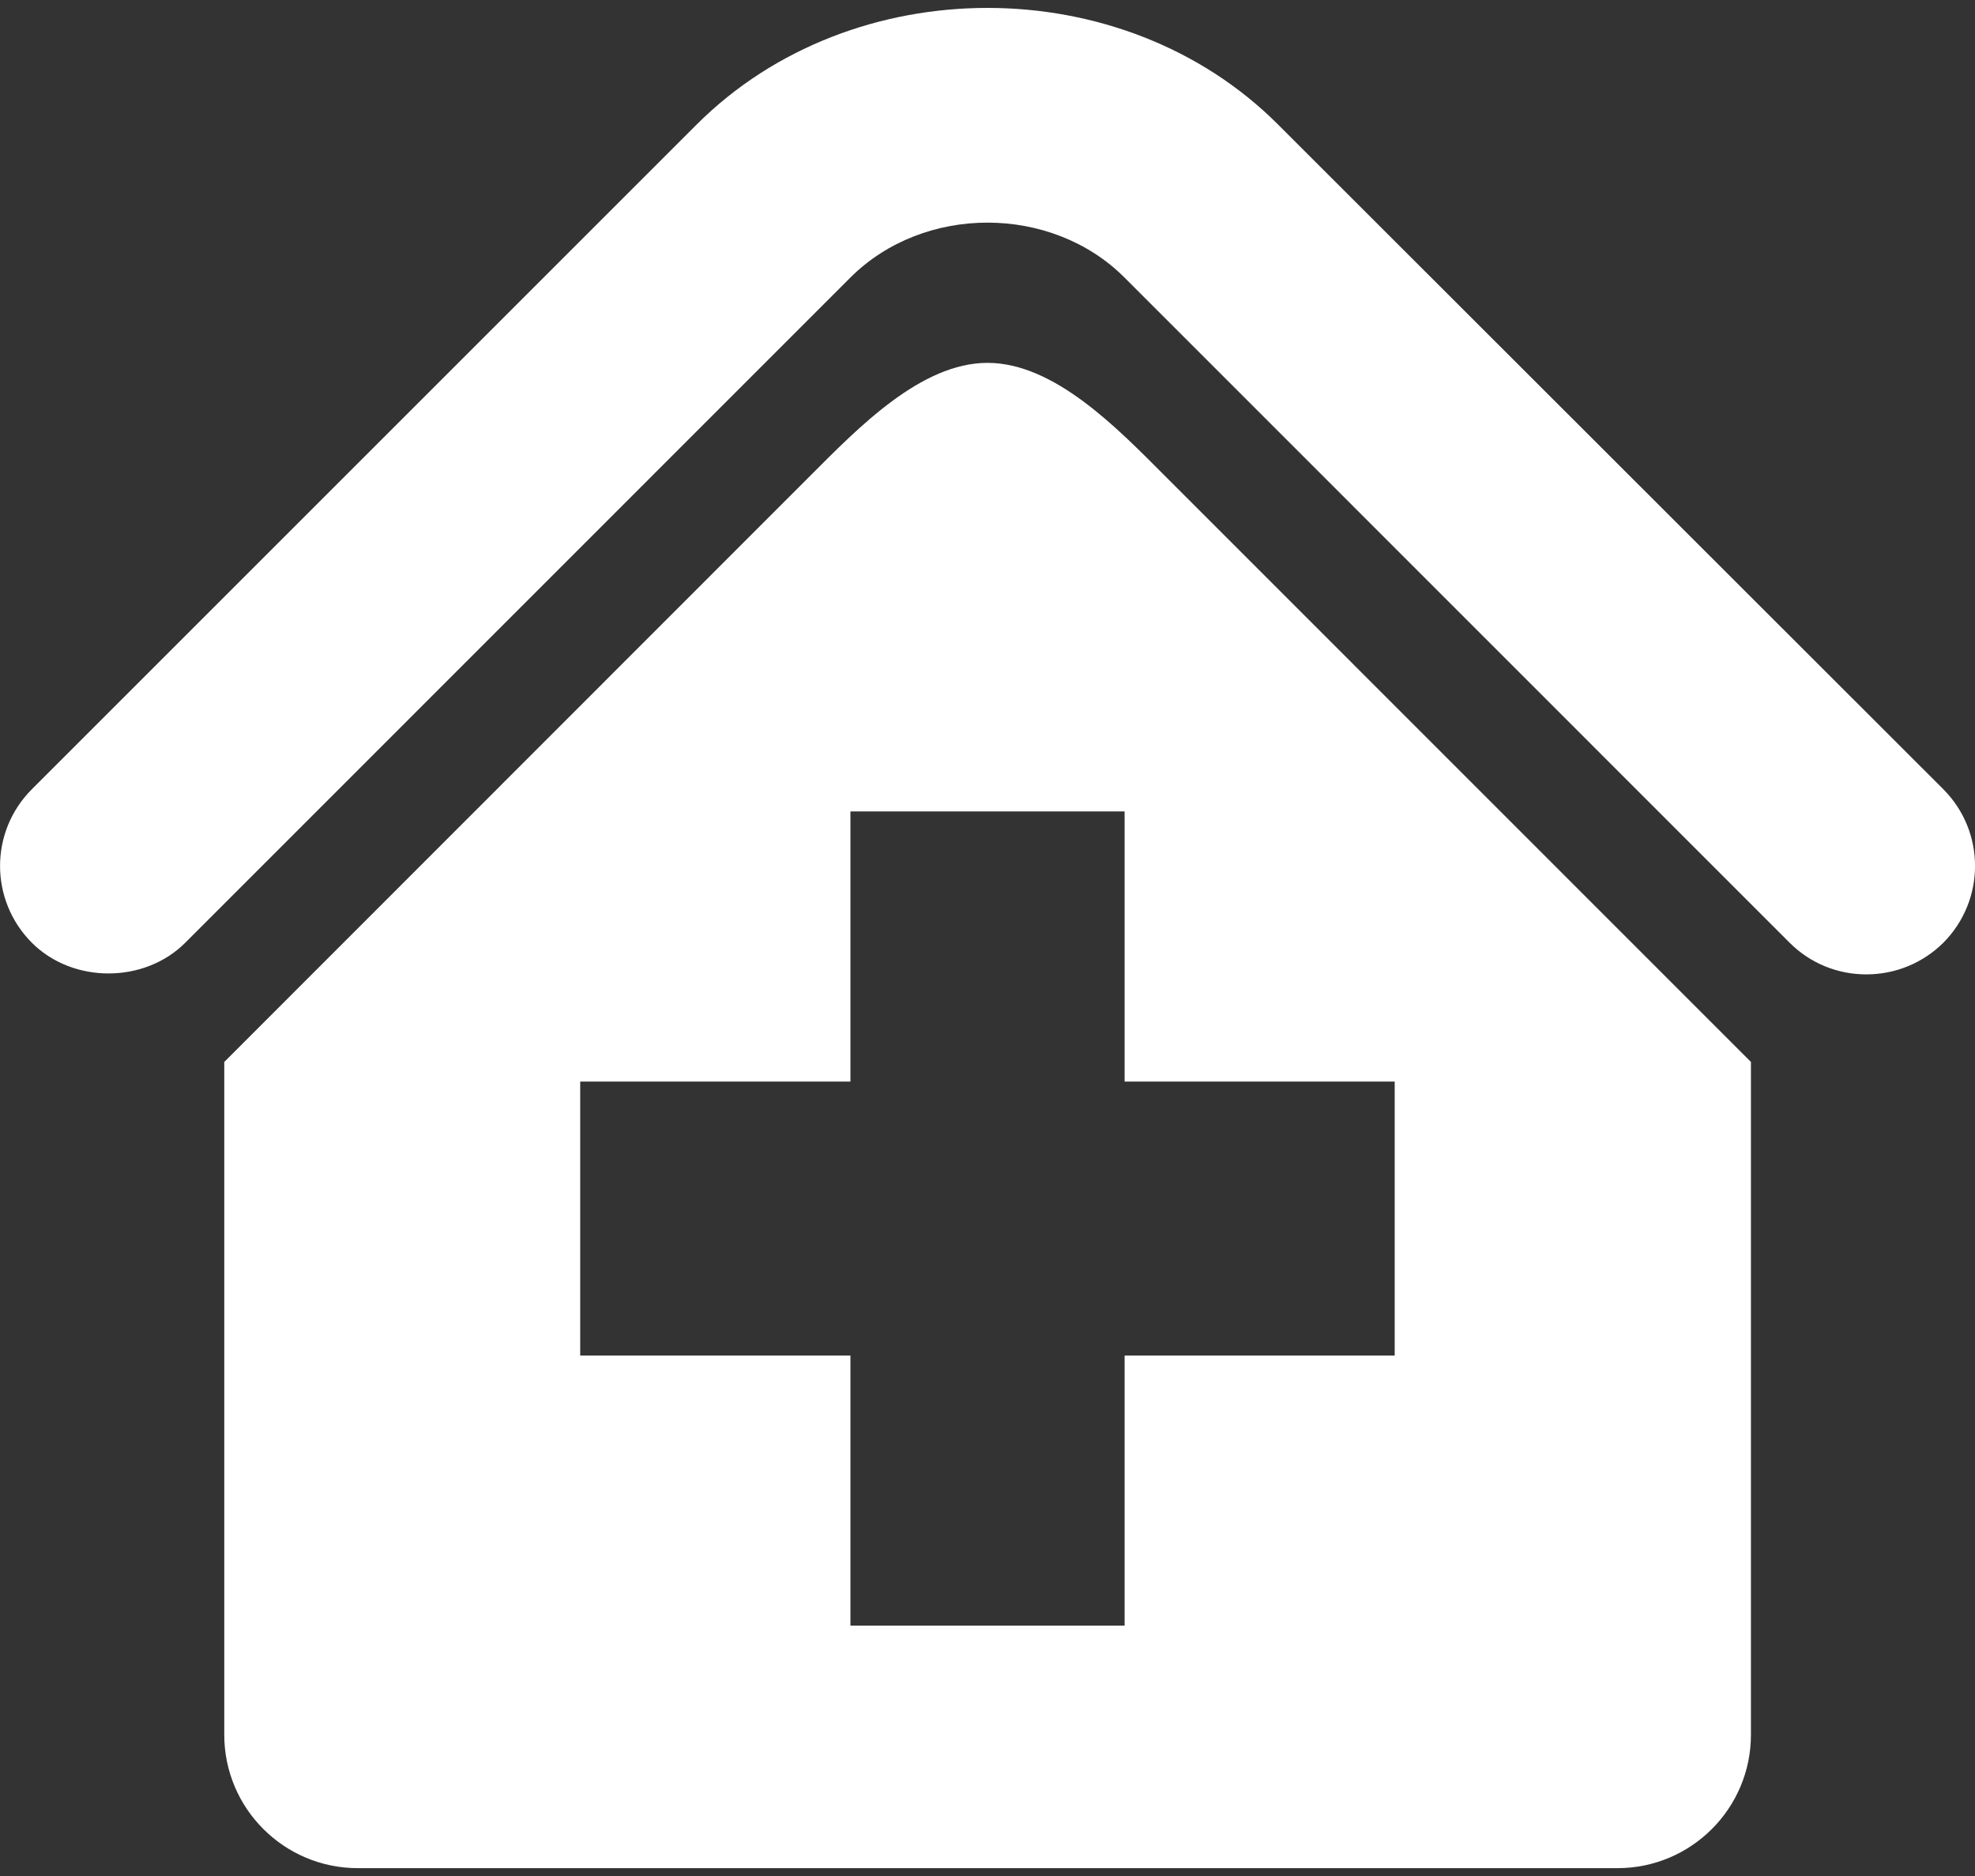<?xml version="1.0" encoding="UTF-8"?>
<svg xmlns="http://www.w3.org/2000/svg" width="40" height="38" viewBox="0 0 40 38" fill="none">
  <rect x="0" y="0" width="40" height="38" fill="#333333" stroke="none"/>
  <path d="M20 7.35C18.652 7.35 17.381 8.666 16.424 9.623L4.542 21.511V35.139C4.542 36.63 5.753 37.841 7.247 37.841H32.76C34.251 37.841 35.462 36.63 35.462 35.139V21.511L23.577 9.623C22.622 8.666 21.349 7.35 20 7.35ZM28.247 27.458H22.777V32.928H17.224V27.458H11.751V21.908H17.224V16.436H22.777V21.908H28.247V27.458Z" fill="white"></path>
  <path d="M39.358 15.986L25.881 2.519C22.737 -0.626 17.264 -0.626 14.113 2.519L0.646 15.986C-0.214 16.846 -0.214 18.234 0.646 19.097C1.474 19.925 2.922 19.925 3.751 19.097L17.221 5.624C18.706 4.138 21.294 4.138 22.777 5.624L36.247 19.097C36.661 19.511 37.215 19.737 37.798 19.737C38.384 19.737 38.938 19.511 39.358 19.097C40.215 18.234 40.215 16.846 39.358 15.986Z" fill="white"></path>
</svg>

